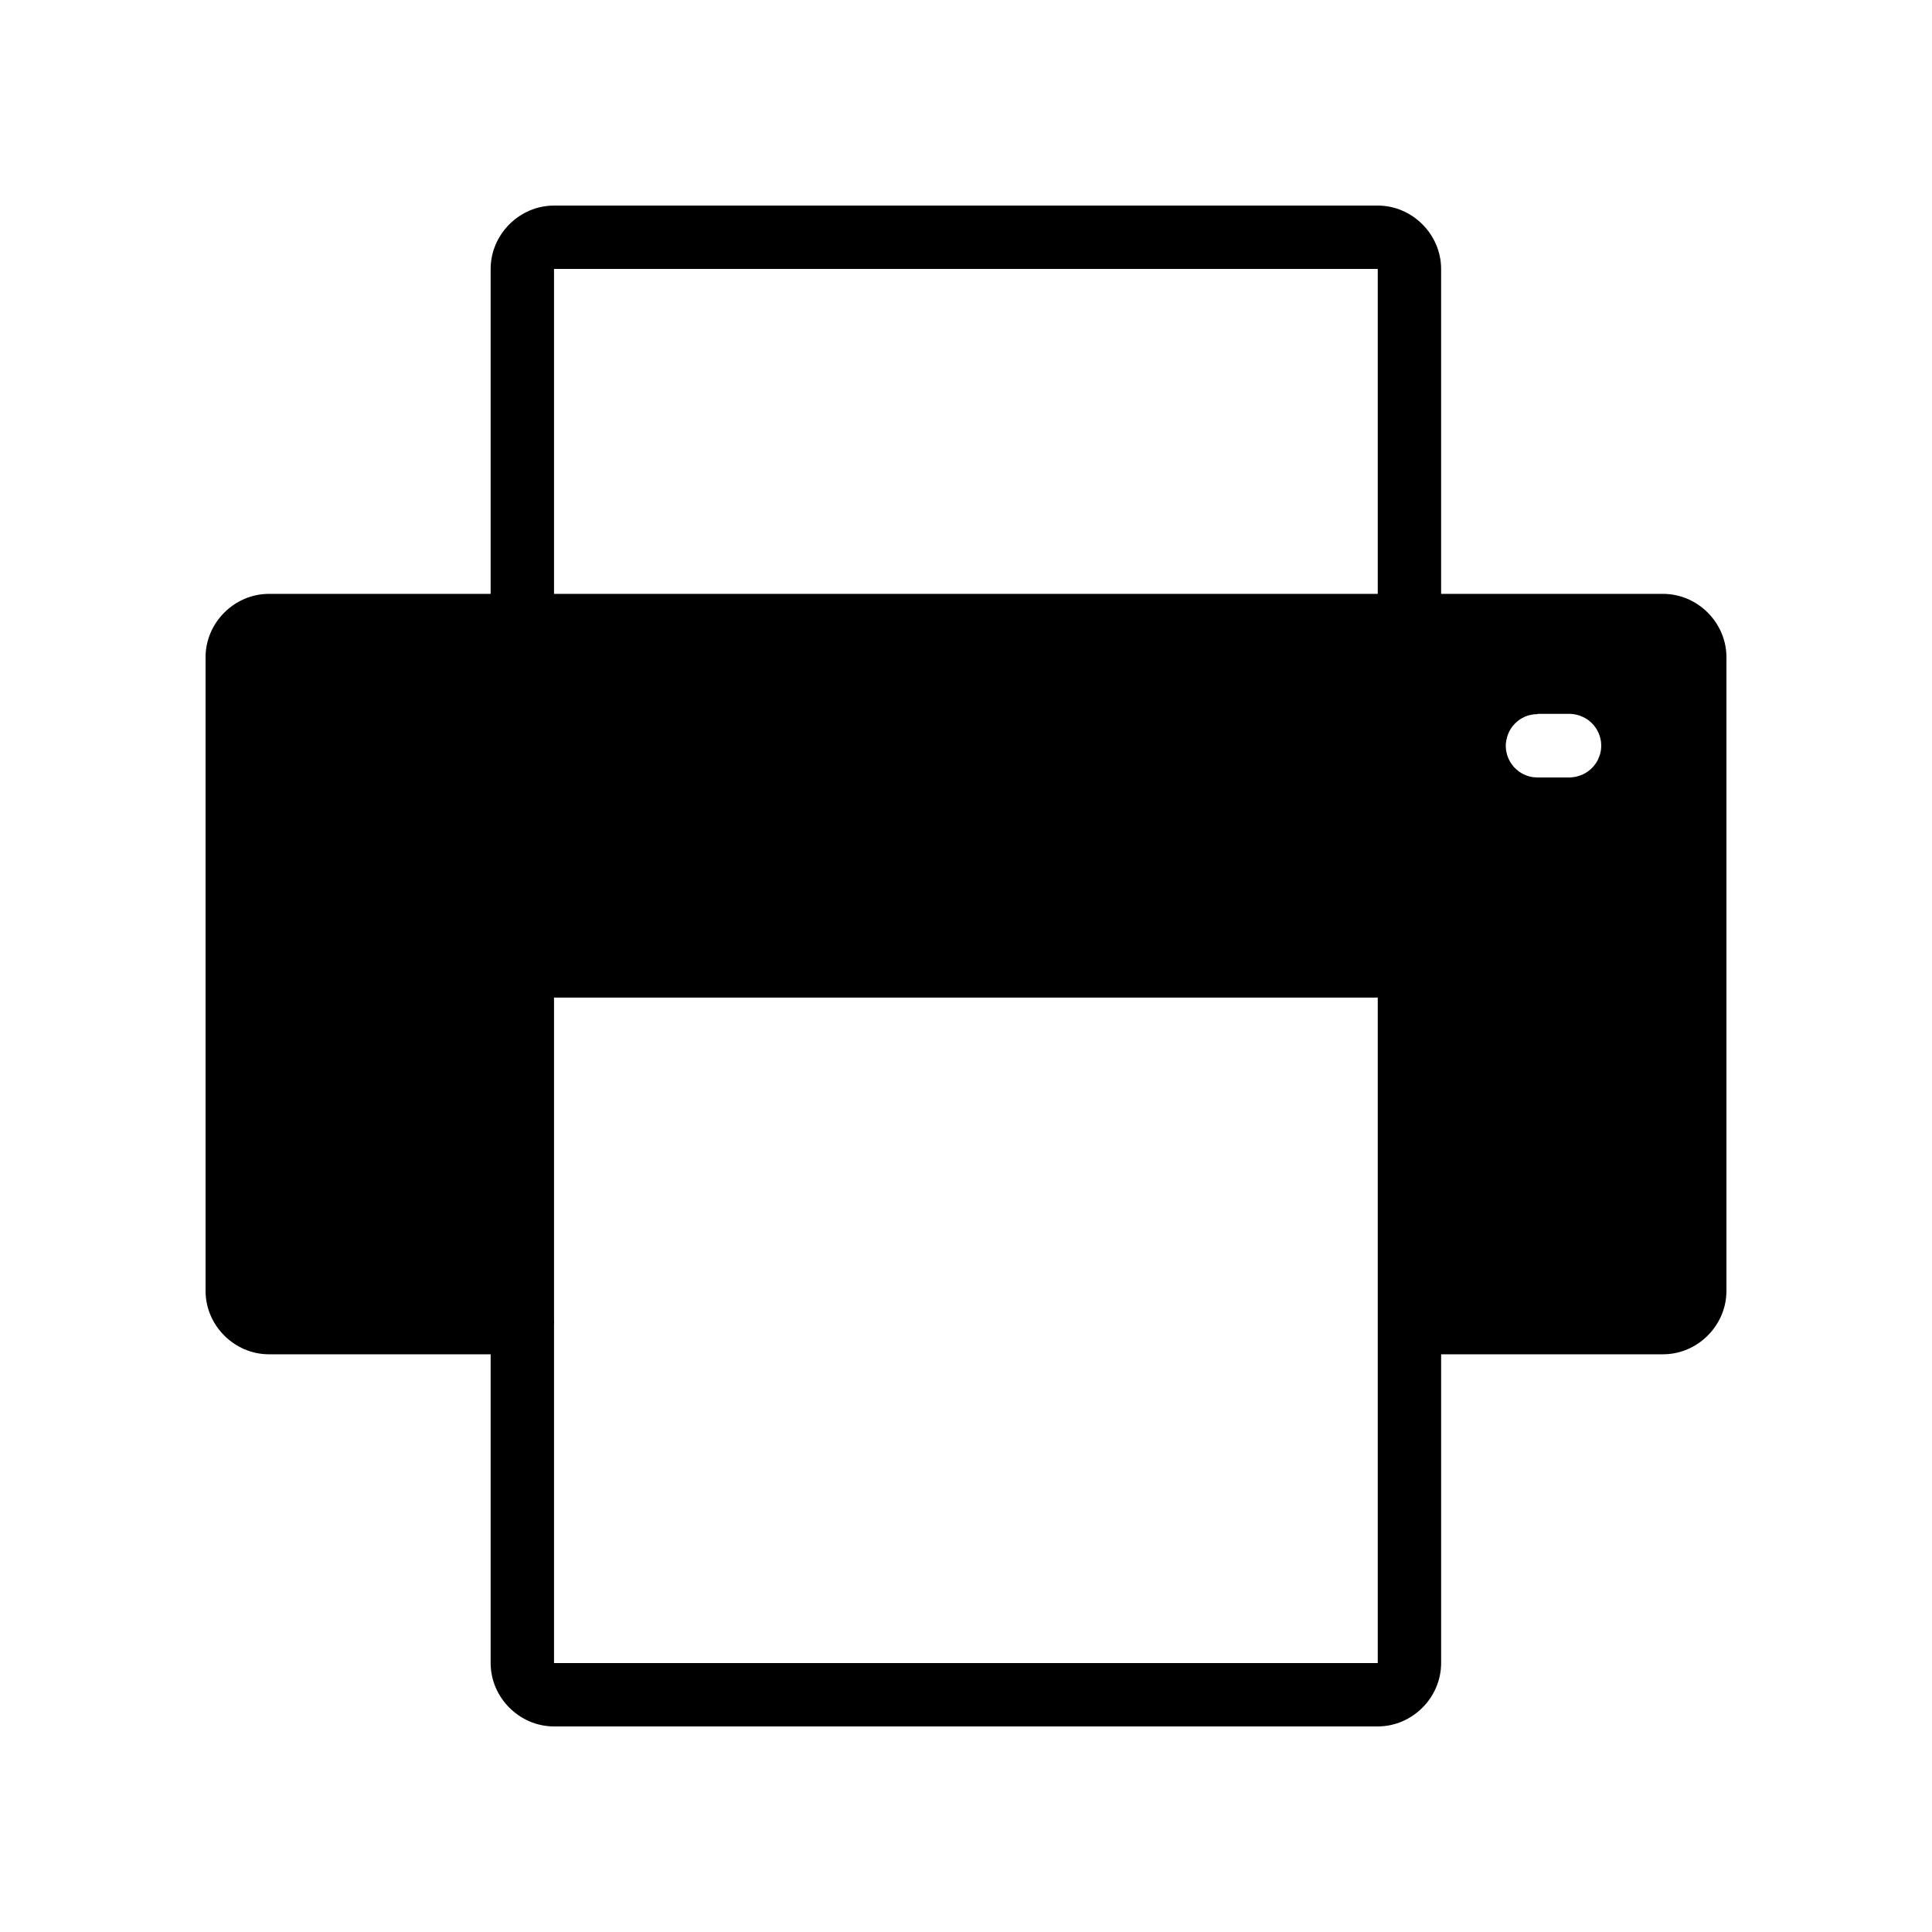 <?xml version="1.0" encoding="UTF-8"?>
<!-- Uploaded to: ICON Repo, www.svgrepo.com, Generator: ICON Repo Mixer Tools -->
<svg fill="#000000" width="800px" height="800px" version="1.1" viewBox="144 144 512 512" xmlns="http://www.w3.org/2000/svg">
 <path d="m290.82 198.48c-9.156 0-16.793 7.637-16.793 16.793v86.109h-58.758c-9.156 0-16.793 7.637-16.793 16.793v167.93c0 9.16 7.633 16.797 16.793 16.797h58.758v81.828c0 9.16 7.633 16.793 16.793 16.793h218.3c9.16 0 16.793-7.637 16.793-16.793v-81.828h58.82c9.156 0 16.793-7.637 16.793-16.797v-167.93c0-9.16-7.633-16.793-16.793-16.793h-58.824v-86.109c0-9.16-7.633-16.793-16.793-16.793zm0 16.793h218.3v86.109h-218.3zm260.62 117.91h8.496-0.004c0.117-0.004 0.234-0.004 0.348 0 0.281 0.016 0.559 0.051 0.836 0.094 0.281 0.039 0.559 0.094 0.836 0.16 0.273 0.07 0.539 0.156 0.805 0.254 0.262 0.094 0.52 0.203 0.77 0.328 0.254 0.117 0.5 0.25 0.738 0.391 0.242 0.145 0.477 0.297 0.703 0.461 0.223 0.172 0.438 0.352 0.641 0.543 0.207 0.188 0.402 0.383 0.59 0.59 0.188 0.211 0.359 0.43 0.523 0.656 0.168 0.227 0.32 0.465 0.461 0.707 0.145 0.242 0.277 0.496 0.395 0.754 0.117 0.25 0.223 0.508 0.316 0.77 0.086 0.266 0.16 0.535 0.223 0.805 0.066 0.277 0.121 0.555 0.16 0.84 0.035 0.277 0.055 0.555 0.062 0.836 0.008 0.281 0.004 0.559-0.016 0.836-0.02 0.281-0.051 0.559-0.098 0.836-0.051 0.277-0.113 0.551-0.191 0.82-0.082 0.266-0.176 0.527-0.285 0.785-0.094 0.262-0.203 0.52-0.324 0.773-0.133 0.246-0.273 0.484-0.426 0.719-0.152 0.238-0.316 0.469-0.492 0.688-0.172 0.219-0.352 0.426-0.539 0.625-0.199 0.199-0.406 0.391-0.625 0.574-0.215 0.18-0.438 0.348-0.672 0.508-0.227 0.16-0.461 0.309-0.703 0.441-0.246 0.133-0.5 0.254-0.758 0.363-0.262 0.109-0.527 0.203-0.801 0.285-0.266 0.086-0.531 0.16-0.805 0.223-0.277 0.055-0.555 0.098-0.836 0.129-0.277 0.035-0.559 0.055-0.84 0.062h-8.492c-0.113-0.004-0.23-0.008-0.344-0.02-0.281-0.004-0.562-0.027-0.84-0.062-0.273-0.039-0.547-0.09-0.816-0.156-0.273-0.074-0.543-0.156-0.805-0.254-0.27-0.094-0.531-0.199-0.789-0.32-0.25-0.117-0.496-0.25-0.738-0.391-0.238-0.148-0.465-0.309-0.688-0.477-0.23-0.172-0.449-0.352-0.656-0.543-0.207-0.188-0.406-0.383-0.59-0.59-0.188-0.211-0.363-0.43-0.523-0.656-0.168-0.23-0.32-0.465-0.461-0.707-0.141-0.238-0.266-0.484-0.379-0.738-0.117-0.258-0.227-0.52-0.316-0.789-0.09-0.262-0.164-0.531-0.223-0.801-0.066-0.27-0.121-0.543-0.16-0.82-0.035-0.277-0.055-0.555-0.062-0.832-0.008-0.285-0.004-0.57 0.016-0.855 0.031-0.273 0.074-0.547 0.129-0.82 0.051-0.273 0.113-0.547 0.191-0.816 0.07-0.273 0.156-0.539 0.254-0.805 0.102-0.262 0.215-0.52 0.344-0.77 0.125-0.246 0.262-0.488 0.41-0.723 0.152-0.234 0.316-0.465 0.492-0.688 0.176-0.215 0.363-0.422 0.559-0.621 0.191-0.203 0.395-0.395 0.605-0.574 0.215-0.18 0.441-0.352 0.672-0.508 0.234-0.16 0.473-0.309 0.723-0.445 0.246-0.133 0.496-0.254 0.754-0.363 0.258-0.105 0.52-0.203 0.789-0.285 0.27-0.074 0.543-0.141 0.816-0.188 0.27-0.059 0.543-0.102 0.82-0.129 0.277-0.023 0.555-0.035 0.832-0.031zm-260.62 75.184h218.3v176.36h-218.3v-89.504c0.031-0.457 0.031-0.922 0-1.379z"/>
</svg>